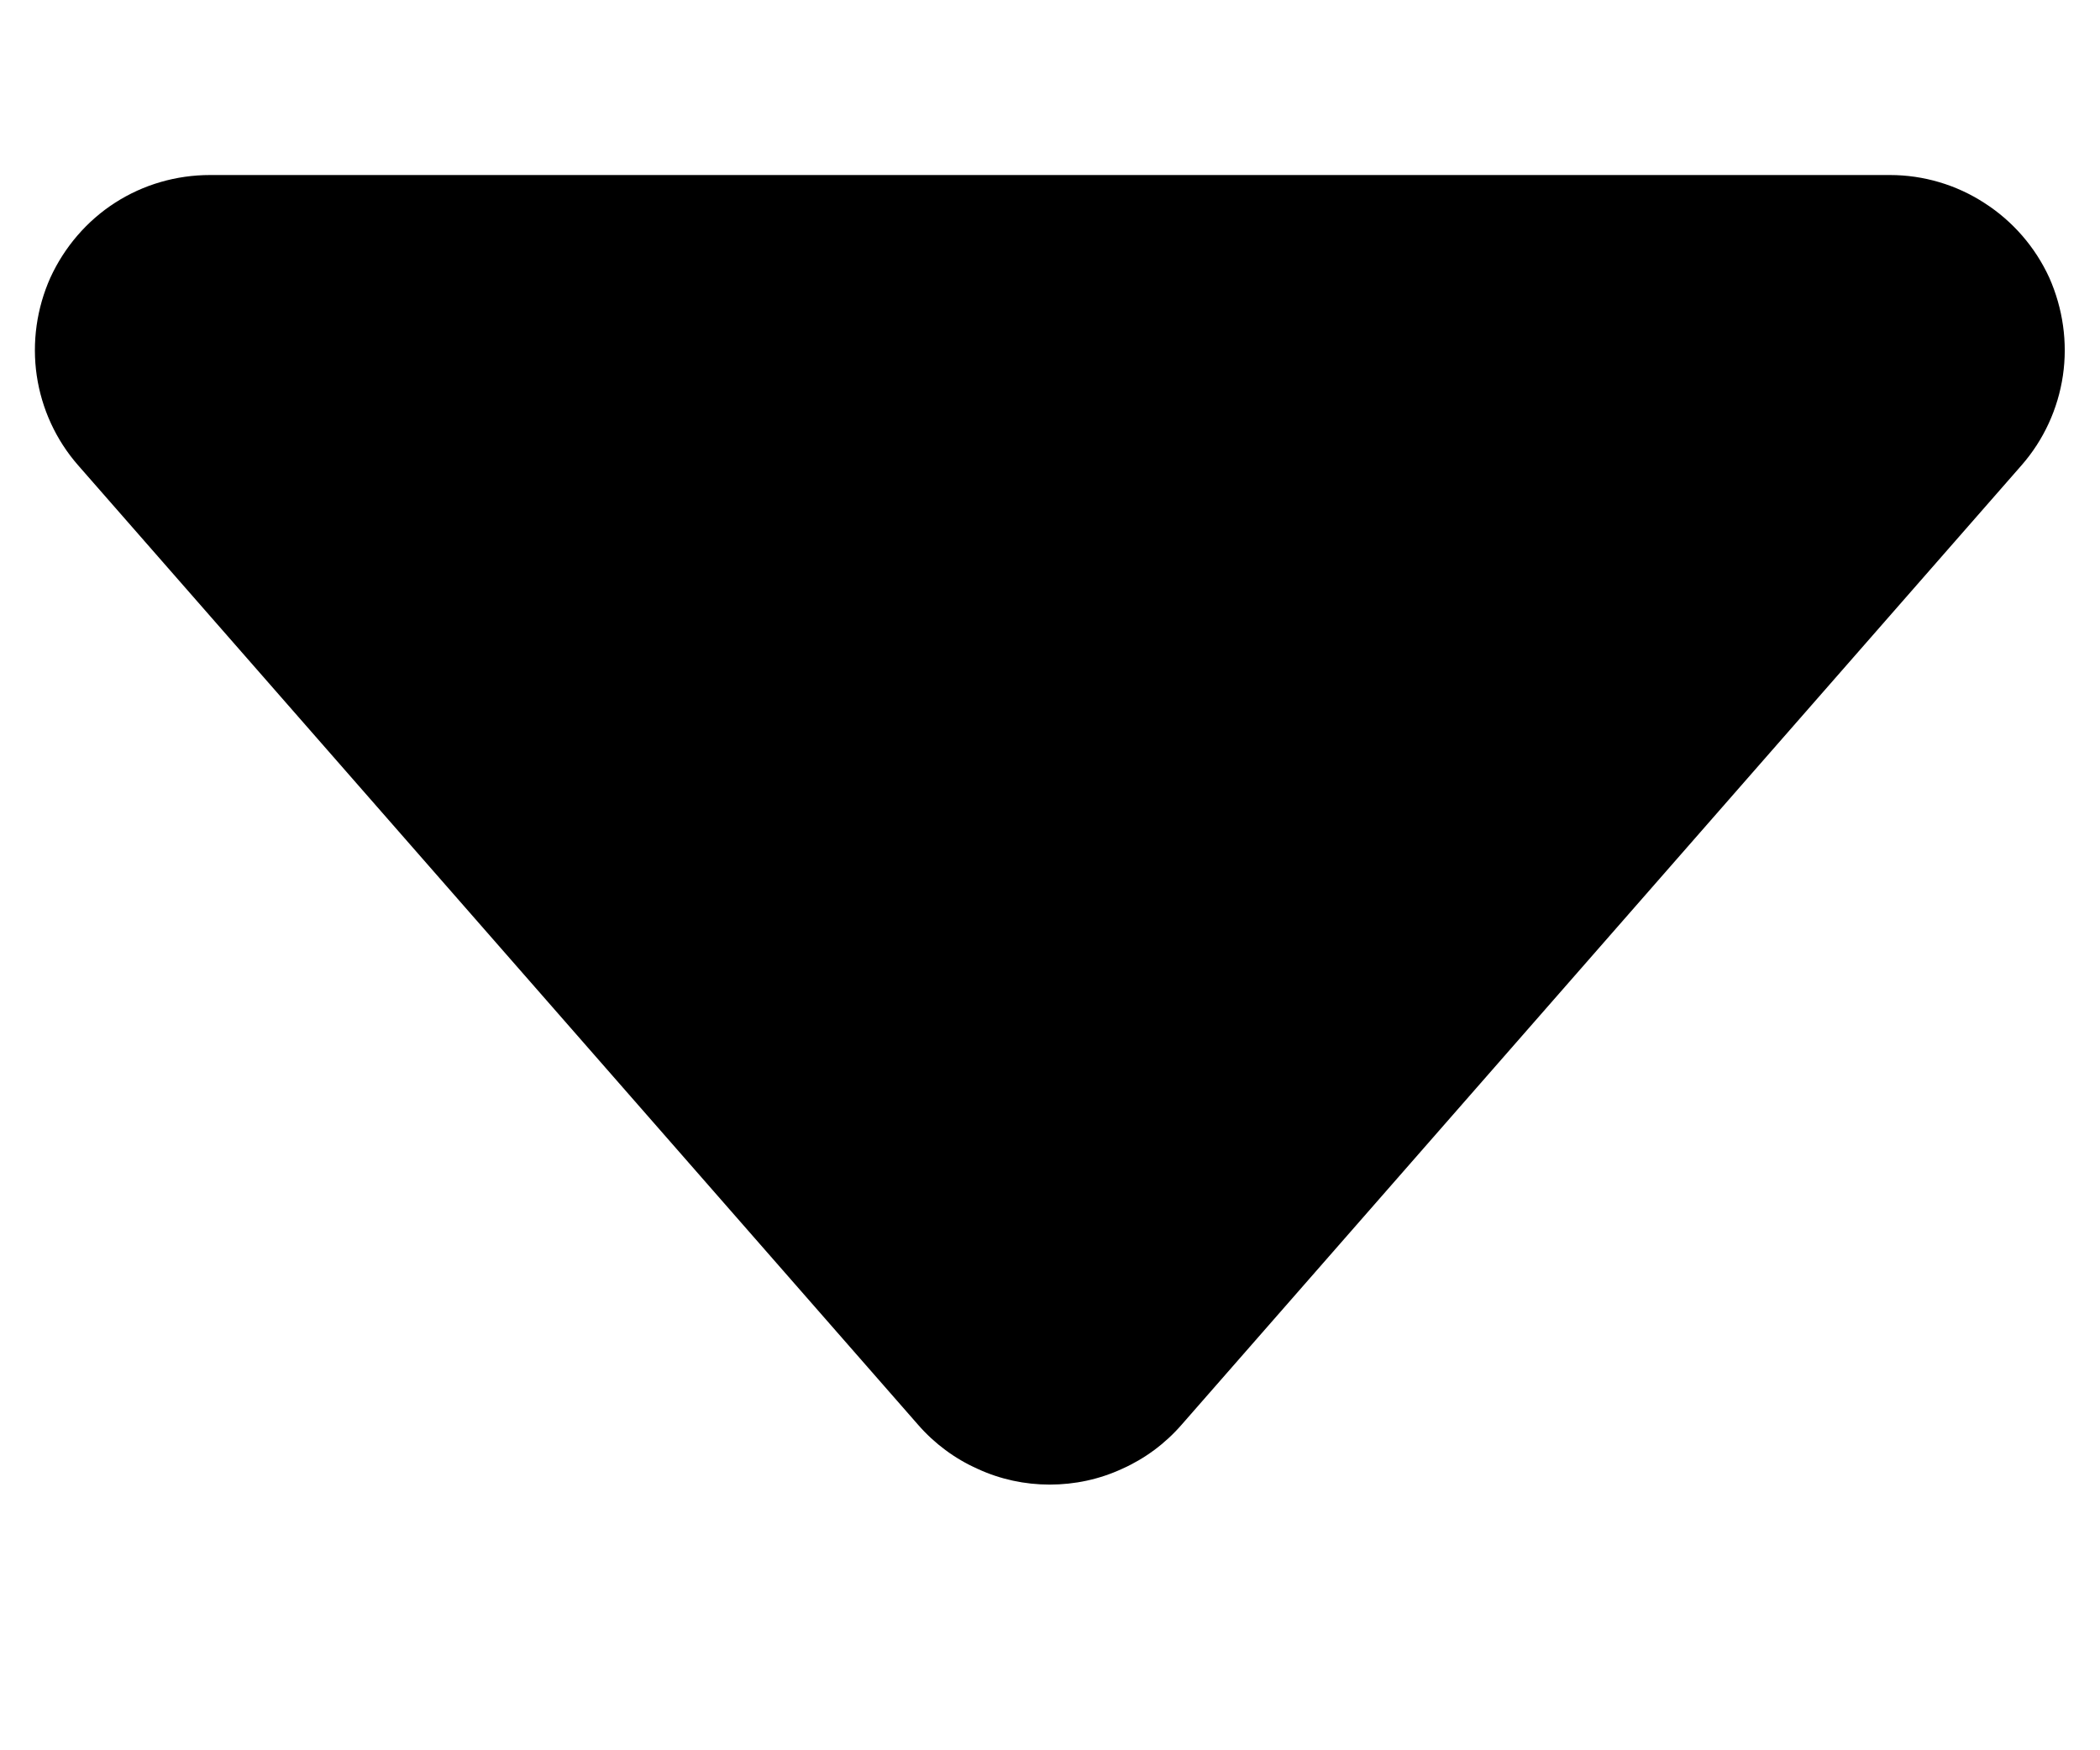 <svg width="6" height="5" viewBox="0 0 6 5" fill="none" xmlns="http://www.w3.org/2000/svg">
<path d="M3.376 4.07C3.329 4.124 3.271 4.167 3.206 4.196C3.141 4.226 3.071 4.241 2.999 4.241C2.928 4.241 2.858 4.226 2.793 4.196C2.728 4.167 2.67 4.124 2.623 4.07L0.223 1.329C0.16 1.257 0.119 1.168 0.105 1.073C0.091 0.978 0.105 0.88 0.144 0.793C0.184 0.706 0.248 0.631 0.329 0.579C0.41 0.527 0.504 0.5 0.6 0.5L5.4 0.5C5.496 0.5 5.59 0.528 5.67 0.58C5.751 0.632 5.815 0.706 5.855 0.793C5.894 0.881 5.908 0.978 5.894 1.073C5.88 1.168 5.839 1.257 5.776 1.329L3.376 4.07Z" fill="black"/>
</svg>
